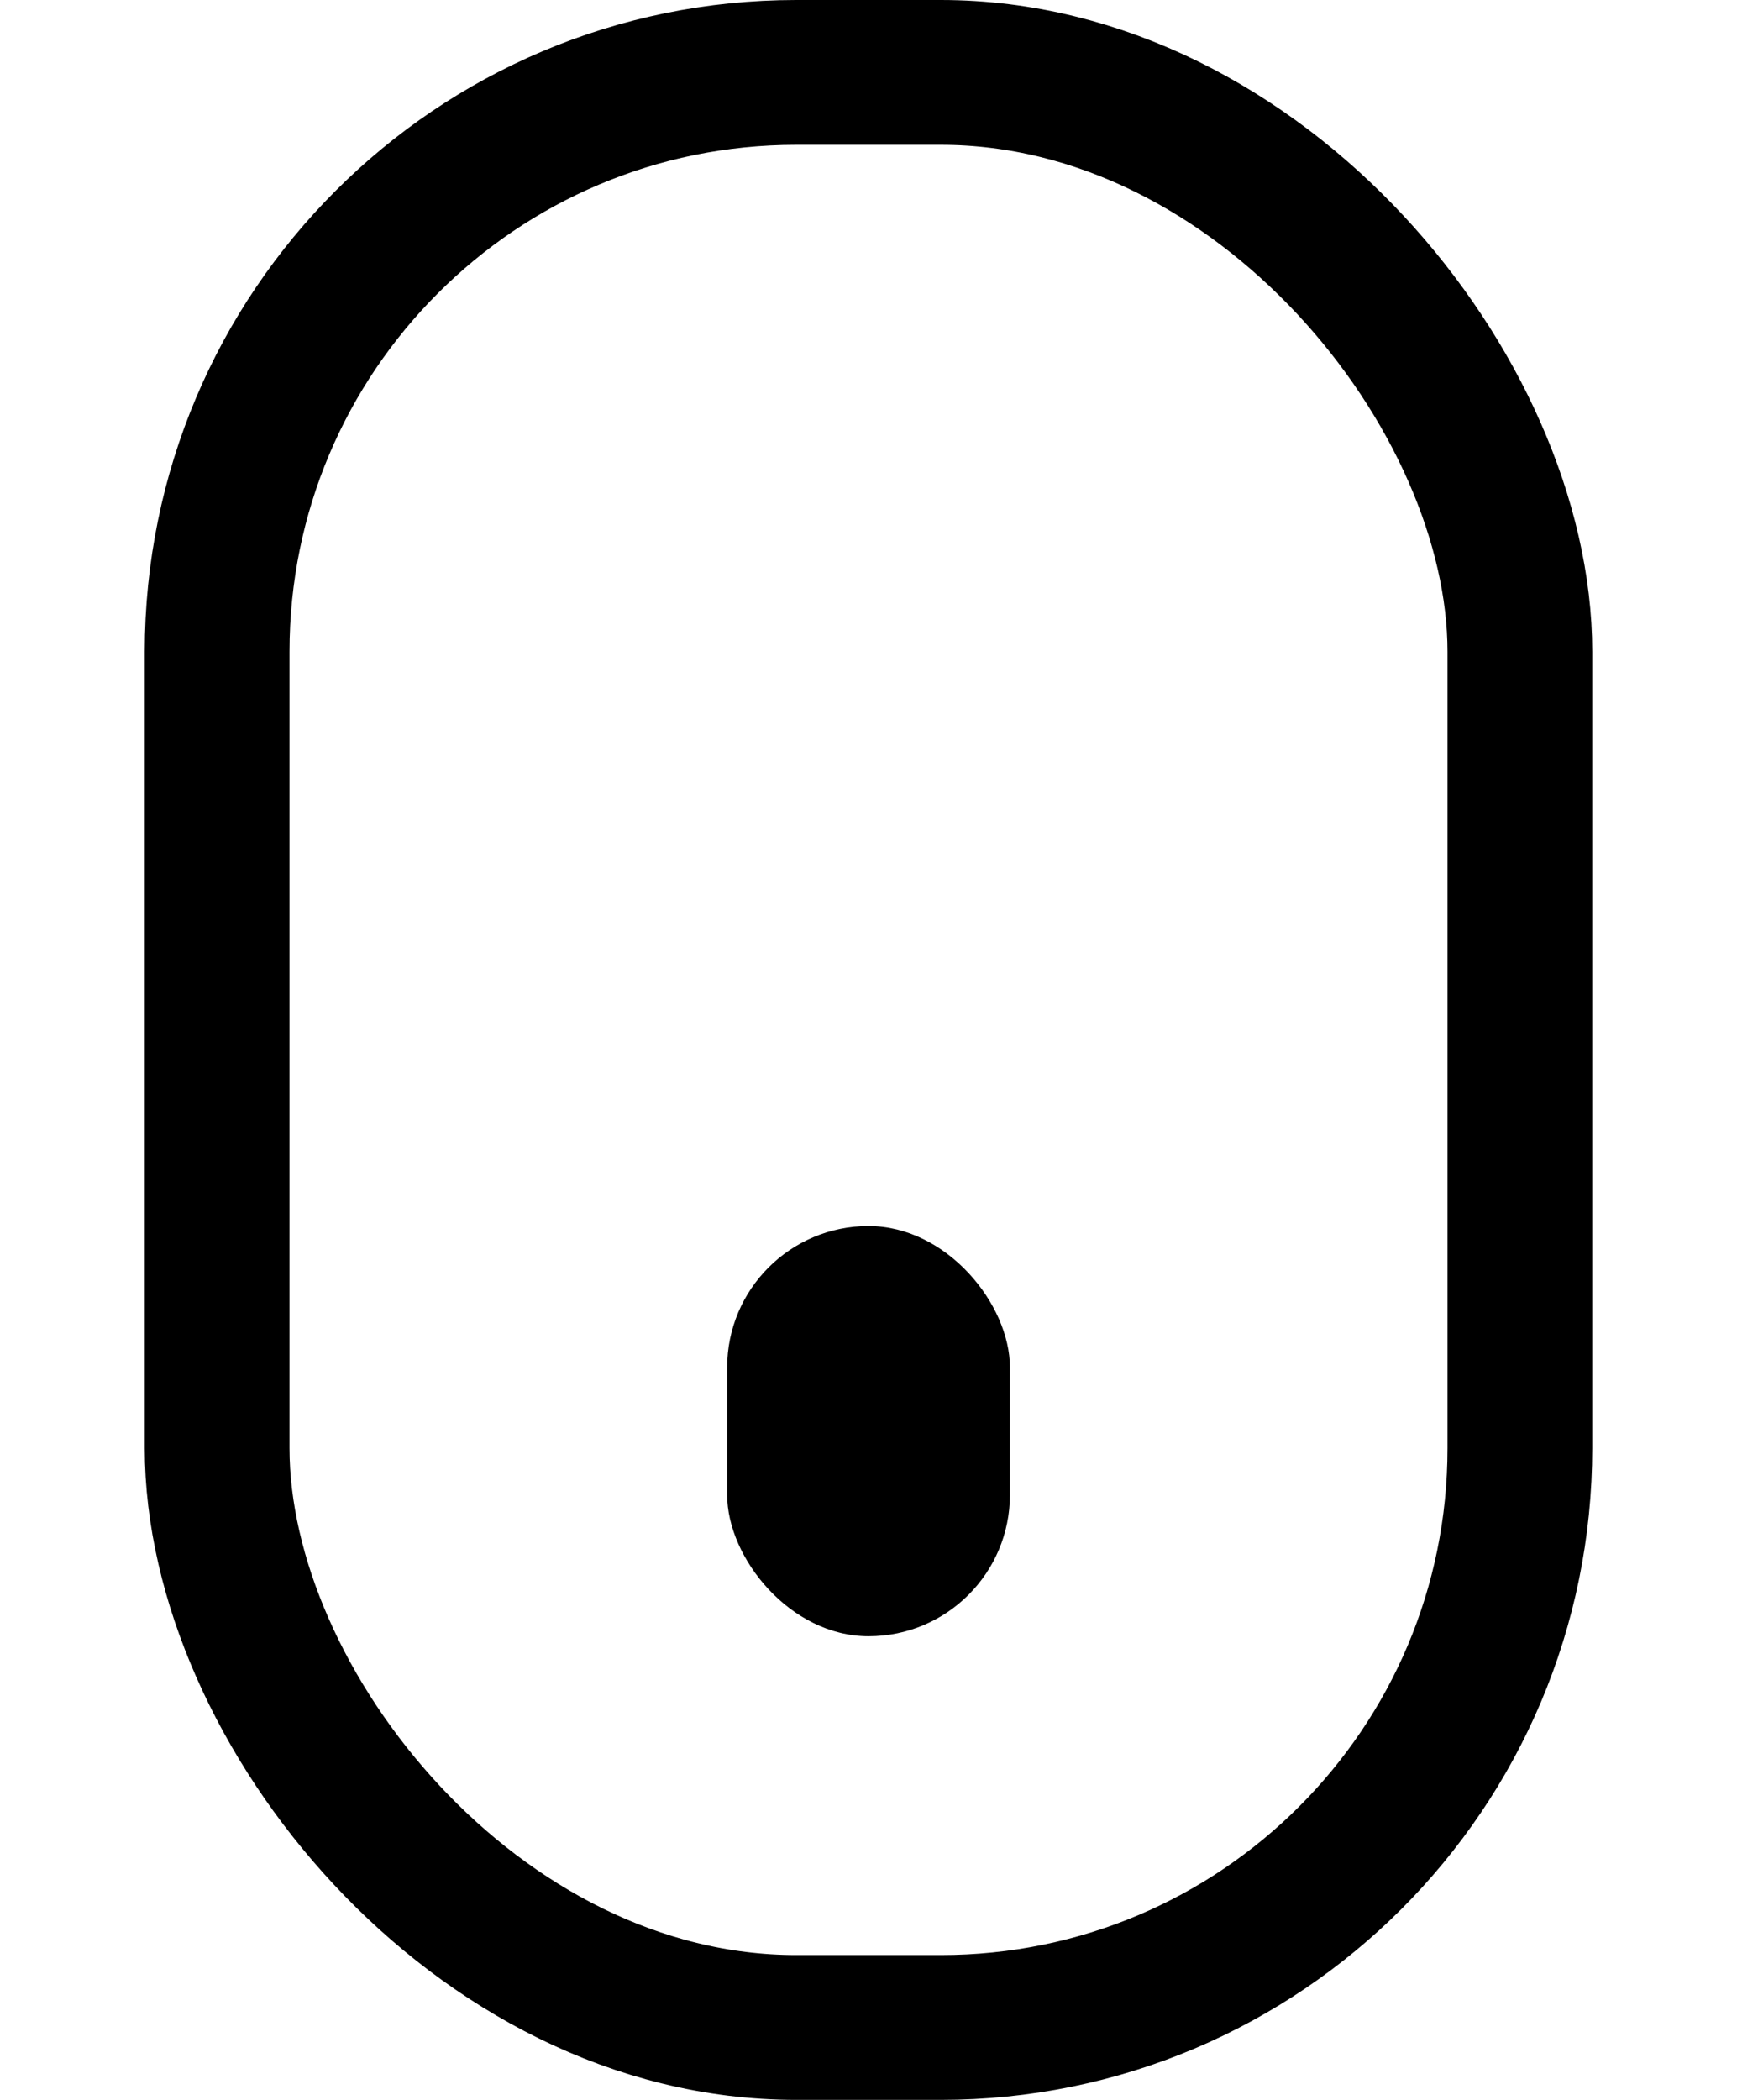 <svg width="24" height="29" viewBox="0 0 24 29" fill="none" xmlns="http://www.w3.org/2000/svg">
<rect x="3" y="1" width="18" height="27" rx="8" stroke="black" stroke-width="2"/>
<rect x="10.047" y="16.932" width="3.907" height="5.665" rx="1.953" fill="black"/>
</svg>
